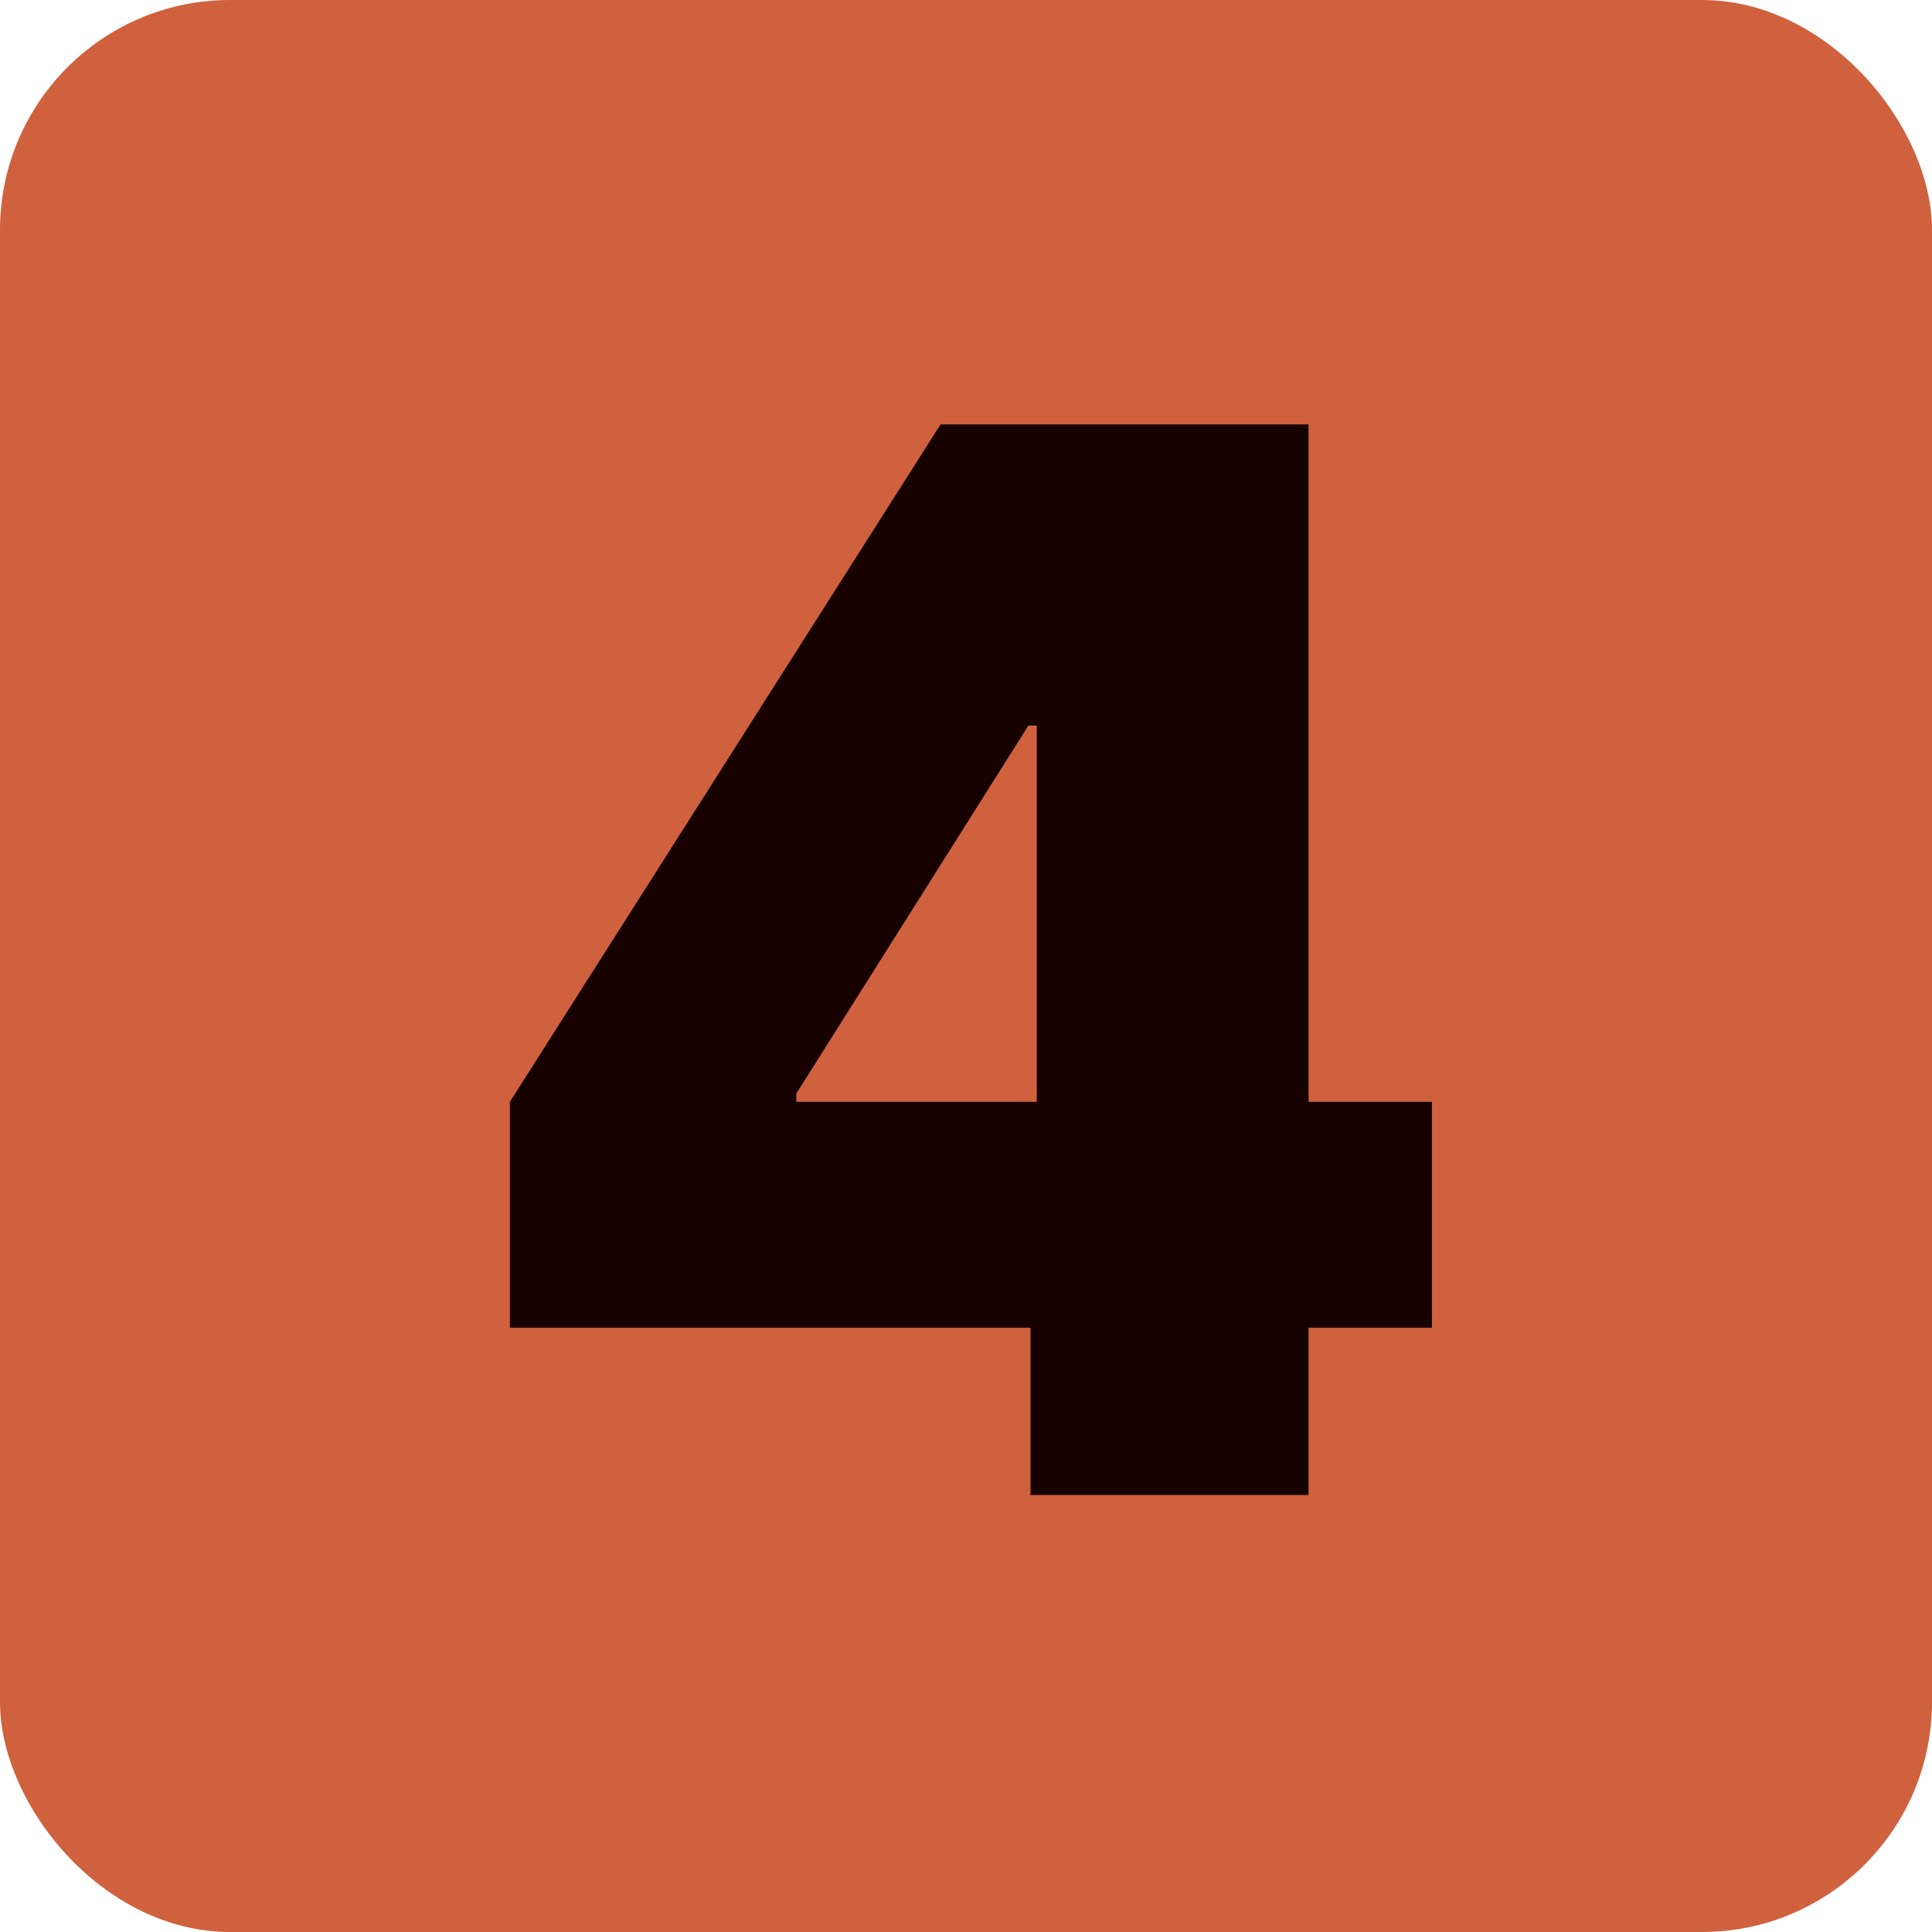 <?xml version="1.0" encoding="UTF-8"?> <svg xmlns="http://www.w3.org/2000/svg" width="42" height="42" viewBox="0 0 42 42" fill="none"><rect width="42" height="42" rx="5" fill="#D0613E"></rect><path d="M11.084 28.864V23.954L20.447 9.227H24.902V15.773H22.357L17.311 23.773V23.954H31.129V28.864H11.084ZM22.402 32.5V27.364L22.538 25.227V9.227H28.447V32.5H22.402Z" fill="#170200"></path></svg> 